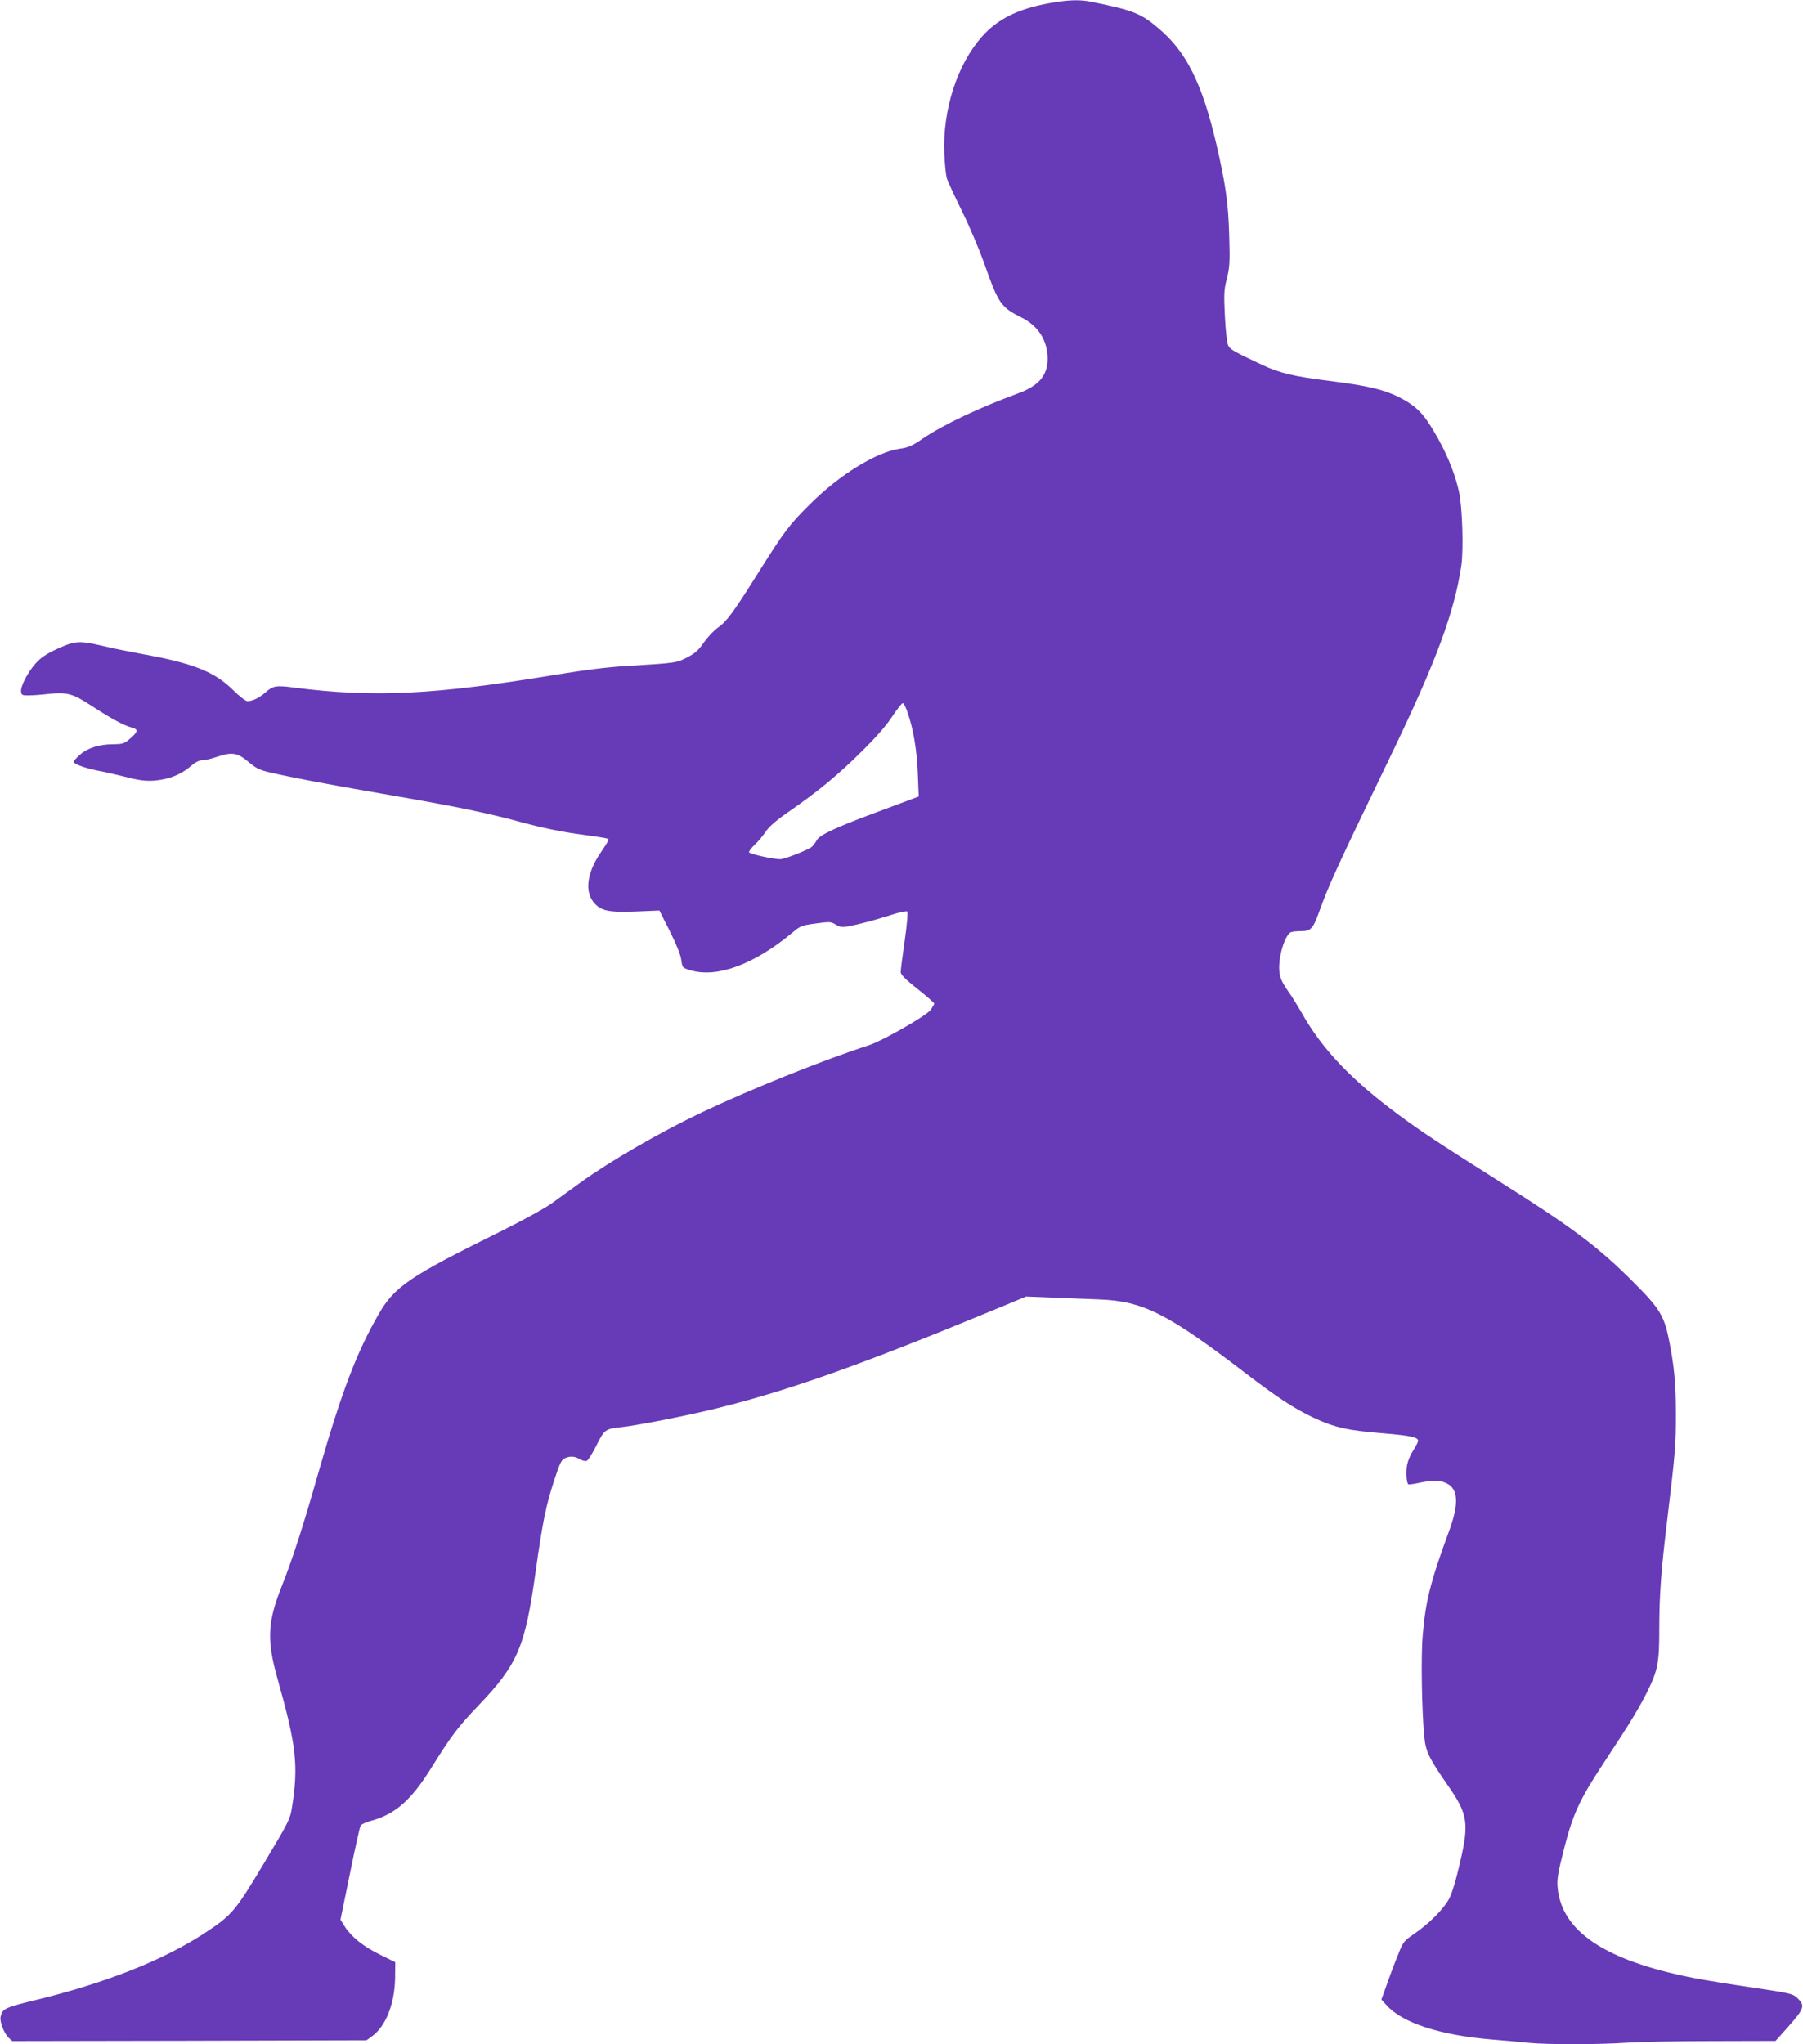 <?xml version="1.0" standalone="no"?>
<!DOCTYPE svg PUBLIC "-//W3C//DTD SVG 20010904//EN"
 "http://www.w3.org/TR/2001/REC-SVG-20010904/DTD/svg10.dtd">
<svg version="1.0" xmlns="http://www.w3.org/2000/svg"
 width="1129pt" height="1280pt" viewBox="0 0 1129 1280"
 preserveAspectRatio="xMidYMid meet">
<g transform="translate(0,1280) scale(0.1,-0.1)"
fill="#673ab7" stroke="none">
<path d="M6565 12779 c-191 -35 -319 -99 -415 -207 -156 -175 -248 -459 -237
-732 3 -69 10 -141 17 -160 6 -19 49 -111 95 -205 46 -93 109 -242 140 -330
87 -246 103 -269 231 -333 106 -53 164 -145 164 -259 0 -104 -55 -169 -187
-217 -240 -88 -466 -195 -593 -281 -68 -47 -91 -57 -147 -65 -144 -20 -378
-164 -559 -345 -135 -134 -161 -169 -334 -444 -148 -236 -191 -294 -246 -332
-23 -16 -62 -57 -86 -91 -34 -50 -56 -69 -105 -94 -66 -35 -69 -35 -379 -54
-112 -6 -264 -25 -440 -54 -763 -127 -1147 -145 -1643 -81 -115 15 -131 12
-183 -34 -37 -32 -77 -51 -109 -51 -11 0 -51 31 -89 69 -118 116 -249 168
-570 226 -80 15 -192 37 -248 51 -146 34 -173 32 -284 -19 -71 -33 -103 -55
-136 -92 -50 -57 -95 -144 -90 -177 3 -20 8 -23 48 -22 25 0 79 4 121 9 121
12 155 3 276 -77 115 -75 201 -122 246 -133 43 -11 43 -25 -4 -66 -41 -36 -48
-38 -110 -39 -89 0 -162 -24 -210 -67 -21 -19 -39 -39 -39 -43 0 -13 74 -40
150 -55 41 -7 119 -25 174 -39 107 -28 155 -31 237 -16 67 13 124 40 176 85
27 23 51 35 71 35 16 0 55 9 87 20 97 33 131 28 199 -29 48 -41 71 -52 130
-66 161 -37 331 -69 716 -136 465 -80 658 -120 890 -184 100 -27 226 -53 320
-66 197 -27 200 -28 200 -38 0 -5 -22 -41 -49 -80 -86 -126 -102 -245 -40
-315 44 -50 93 -60 265 -53 l143 6 65 -129 c41 -82 68 -148 72 -180 7 -50 7
-50 57 -65 167 -50 398 36 637 234 53 45 61 47 149 59 87 12 95 11 124 -7 27
-16 40 -18 79 -11 73 14 164 38 267 71 52 17 98 26 102 22 5 -5 -2 -86 -16
-183 -14 -96 -25 -185 -25 -197 0 -15 29 -45 105 -105 58 -46 105 -87 105 -92
0 -5 -11 -23 -24 -41 -29 -37 -302 -193 -386 -220 -282 -91 -733 -272 -1043
-419 -261 -124 -572 -303 -762 -440 -55 -40 -135 -98 -178 -129 -46 -33 -186
-110 -335 -184 -555 -274 -651 -339 -749 -508 -139 -240 -234 -489 -382 -1005
-91 -321 -160 -534 -226 -700 -90 -226 -95 -339 -29 -575 120 -426 134 -548
92 -814 -11 -70 -20 -89 -174 -346 -181 -302 -201 -326 -368 -436 -259 -171
-628 -317 -1066 -423 -189 -46 -204 -53 -216 -103 -8 -29 22 -106 50 -132 l23
-21 1109 2 1109 3 33 24 c87 62 143 202 146 365 l1 100 -95 47 c-105 51 -179
111 -221 176 l-27 43 59 288 c32 158 62 293 67 301 4 8 35 22 68 31 147 40
247 127 368 320 136 217 168 260 297 396 252 263 297 368 364 851 43 304 63
406 117 569 32 100 44 123 64 133 34 15 61 14 94 -5 15 -10 35 -14 44 -11 8 3
36 47 61 97 50 100 55 103 155 114 110 12 426 75 611 121 458 115 895 271
1739 620 l185 77 175 -7 c96 -4 223 -9 281 -11 275 -10 428 -87 913 -458 204
-156 307 -224 432 -283 127 -60 215 -80 430 -97 179 -15 224 -25 224 -48 0 -6
-13 -32 -29 -57 -17 -25 -34 -65 -39 -89 -10 -42 -5 -119 7 -126 3 -2 35 2 71
10 86 18 125 17 167 -3 75 -35 80 -128 17 -299 -116 -315 -147 -437 -165 -651
-12 -130 -6 -482 10 -641 9 -91 30 -132 151 -307 122 -175 130 -233 71 -483
-24 -106 -51 -193 -68 -223 -34 -63 -127 -156 -217 -217 -65 -45 -70 -50 -101
-130 -19 -45 -50 -127 -69 -182 l-36 -100 31 -34 c97 -111 334 -189 659 -216
74 -6 179 -15 233 -21 124 -12 442 -11 617 1 74 5 313 10 531 10 l397 1 69 77
c114 128 119 143 65 194 -25 24 -47 29 -277 63 -137 20 -306 47 -375 61 -551
109 -824 292 -847 569 -4 49 3 92 41 240 56 220 98 310 257 550 155 235 211
327 263 431 67 135 76 182 76 391 0 213 11 366 50 688 50 416 54 466 54 660 0
194 -11 308 -45 474 -29 143 -61 194 -219 351 -222 223 -379 341 -845 635
-367 232 -486 310 -625 413 -298 220 -483 415 -610 642 -24 41 -57 96 -75 121
-53 74 -65 105 -65 161 0 90 40 208 75 222 9 3 38 6 65 6 58 0 73 17 110 120
60 168 115 288 447 975 284 588 401 902 444 1197 14 100 6 364 -15 458 -31
142 -103 302 -197 442 -48 70 -95 109 -184 154 -95 46 -193 69 -430 99 -219
27 -312 49 -419 99 -181 85 -204 98 -216 124 -7 15 -16 95 -20 182 -7 138 -6
164 12 235 18 71 20 102 15 270 -6 205 -22 320 -81 575 -89 379 -188 577 -361
722 -111 95 -160 114 -423 167 -73 15 -148 12 -267 -10z m-882 -4440 c36 -103
58 -233 64 -380 l6 -146 -69 -26 c-38 -14 -132 -49 -209 -78 -235 -87 -344
-138 -359 -168 -8 -14 -22 -33 -32 -43 -22 -19 -171 -78 -198 -78 -47 0 -196
34 -196 44 0 7 16 28 36 47 20 18 51 55 68 81 23 34 68 73 154 132 185 129
303 227 453 376 90 89 154 163 189 218 30 45 58 81 64 79 6 -2 19 -28 29 -58z"/>
</g>
</svg>
